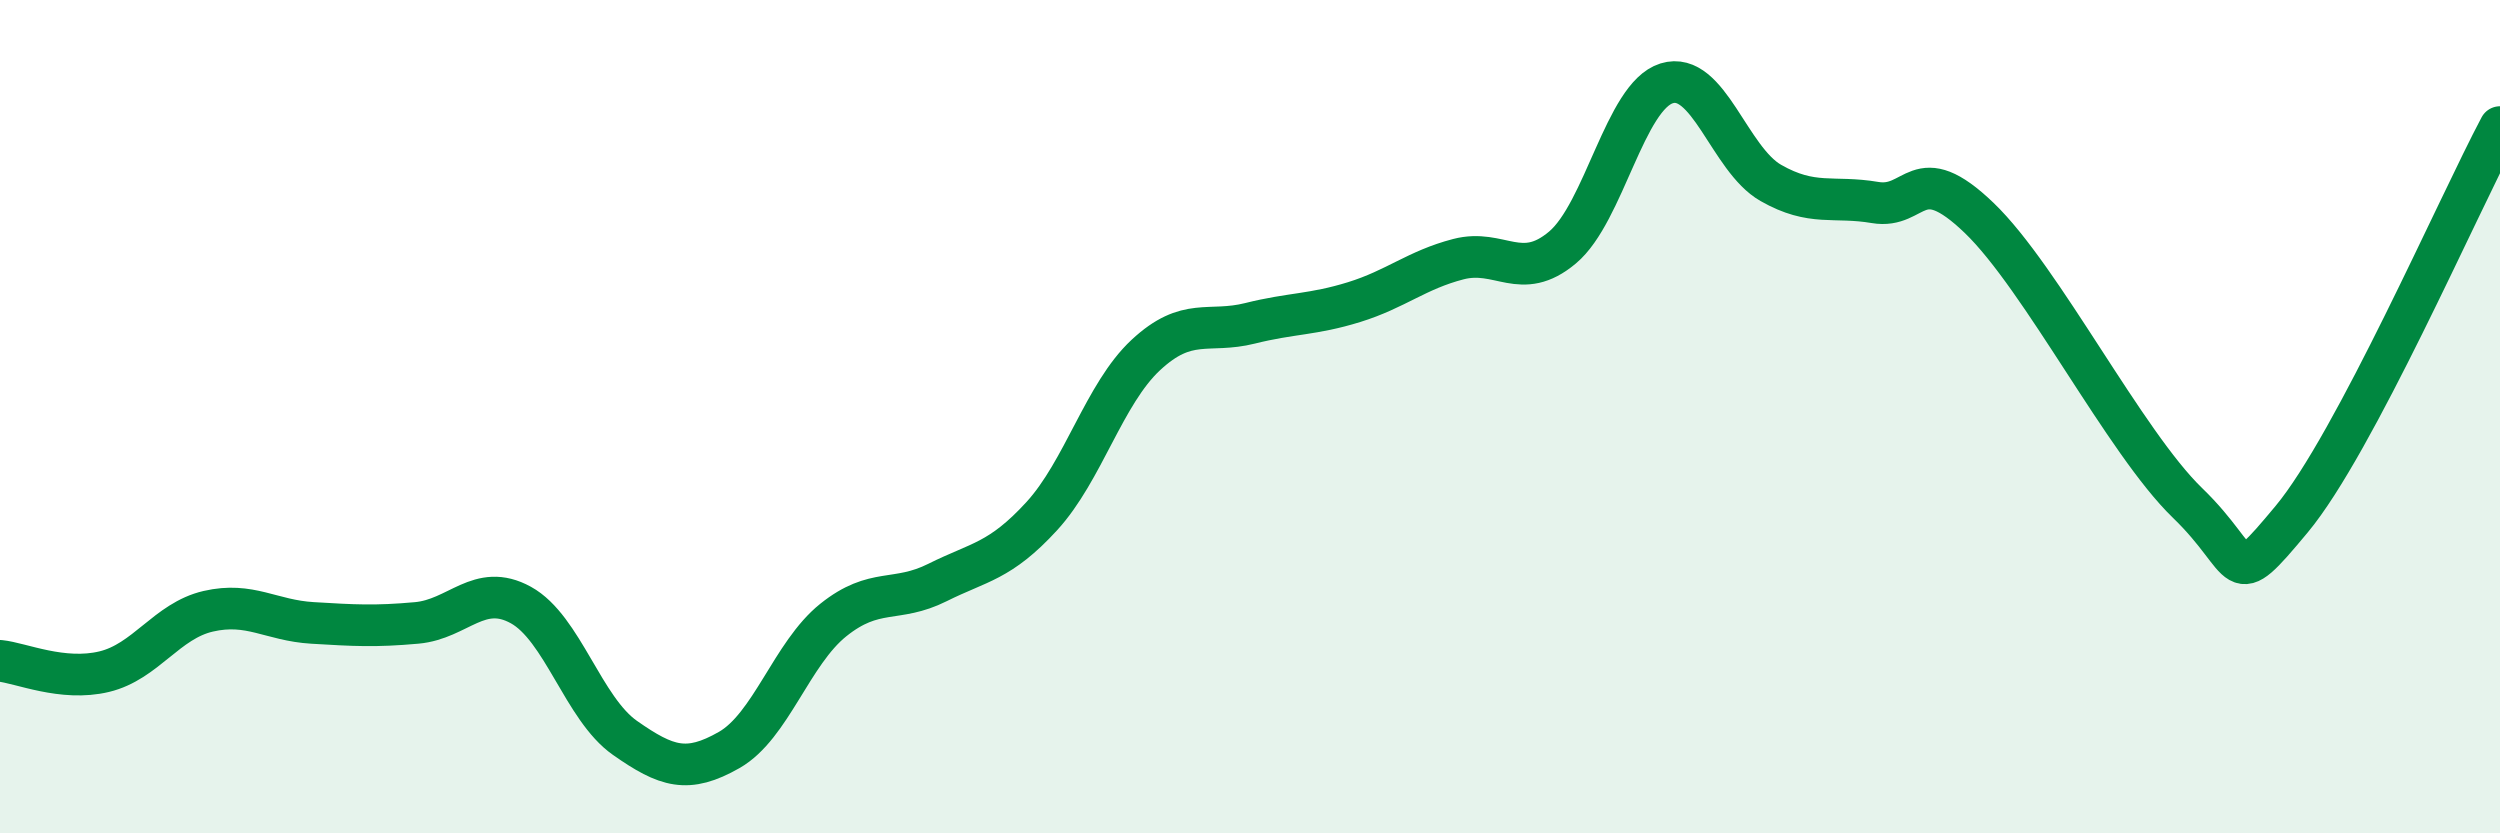 
    <svg width="60" height="20" viewBox="0 0 60 20" xmlns="http://www.w3.org/2000/svg">
      <path
        d="M 0,15.86 C 0.5,15.91 1.5,16.36 2.5,16.12 C 3.5,15.88 4,14.9 5,14.67 C 6,14.44 6.5,14.89 7.5,14.95 C 8.5,15.01 9,15.04 10,14.95 C 11,14.86 11.5,13.97 12.5,14.52 C 13.5,15.07 14,17.01 15,17.71 C 16,18.41 16.5,18.57 17.5,18 C 18.5,17.43 19,15.68 20,14.88 C 21,14.08 21.5,14.48 22.5,13.98 C 23.5,13.48 24,13.48 25,12.39 C 26,11.3 26.5,9.45 27.5,8.52 C 28.5,7.59 29,8.01 30,7.76 C 31,7.51 31.5,7.56 32.5,7.25 C 33.5,6.94 34,6.48 35,6.22 C 36,5.96 36.5,6.78 37.5,5.94 C 38.5,5.1 39,2.31 40,2 C 41,1.69 41.5,3.82 42.5,4.39 C 43.5,4.96 44,4.69 45,4.86 C 46,5.03 46,3.79 47.5,5.23 C 49,6.67 51,10.62 52.5,12.07 C 54,13.52 53.5,14.26 55,12.46 C 56.5,10.66 59,4.93 60,3.05L60 20L0 20Z"
        fill="#008740"
        opacity="0.1"
        stroke-linecap="round"
        stroke-linejoin="round"
      />
      <path
        d="M 0,15.86 C 0.5,15.91 1.5,16.36 2.5,16.12 C 3.5,15.88 4,14.9 5,14.67 C 6,14.44 6.5,14.89 7.5,14.95 C 8.5,15.01 9,15.04 10,14.95 C 11,14.86 11.5,13.97 12.5,14.52 C 13.5,15.07 14,17.01 15,17.71 C 16,18.41 16.5,18.57 17.5,18 C 18.5,17.43 19,15.68 20,14.88 C 21,14.08 21.5,14.48 22.5,13.98 C 23.5,13.48 24,13.48 25,12.39 C 26,11.3 26.5,9.45 27.5,8.52 C 28.5,7.59 29,8.01 30,7.76 C 31,7.51 31.5,7.56 32.5,7.25 C 33.5,6.94 34,6.48 35,6.22 C 36,5.96 36.5,6.78 37.5,5.94 C 38.5,5.1 39,2.31 40,2 C 41,1.69 41.5,3.82 42.5,4.39 C 43.5,4.96 44,4.69 45,4.86 C 46,5.03 46,3.79 47.5,5.23 C 49,6.67 51,10.62 52.5,12.07 C 54,13.52 53.5,14.26 55,12.46 C 56.5,10.66 59,4.93 60,3.05"
        stroke="#008740"
        stroke-width="1"
        fill="none"
        stroke-linecap="round"
        stroke-linejoin="round"
      />
    </svg>
  